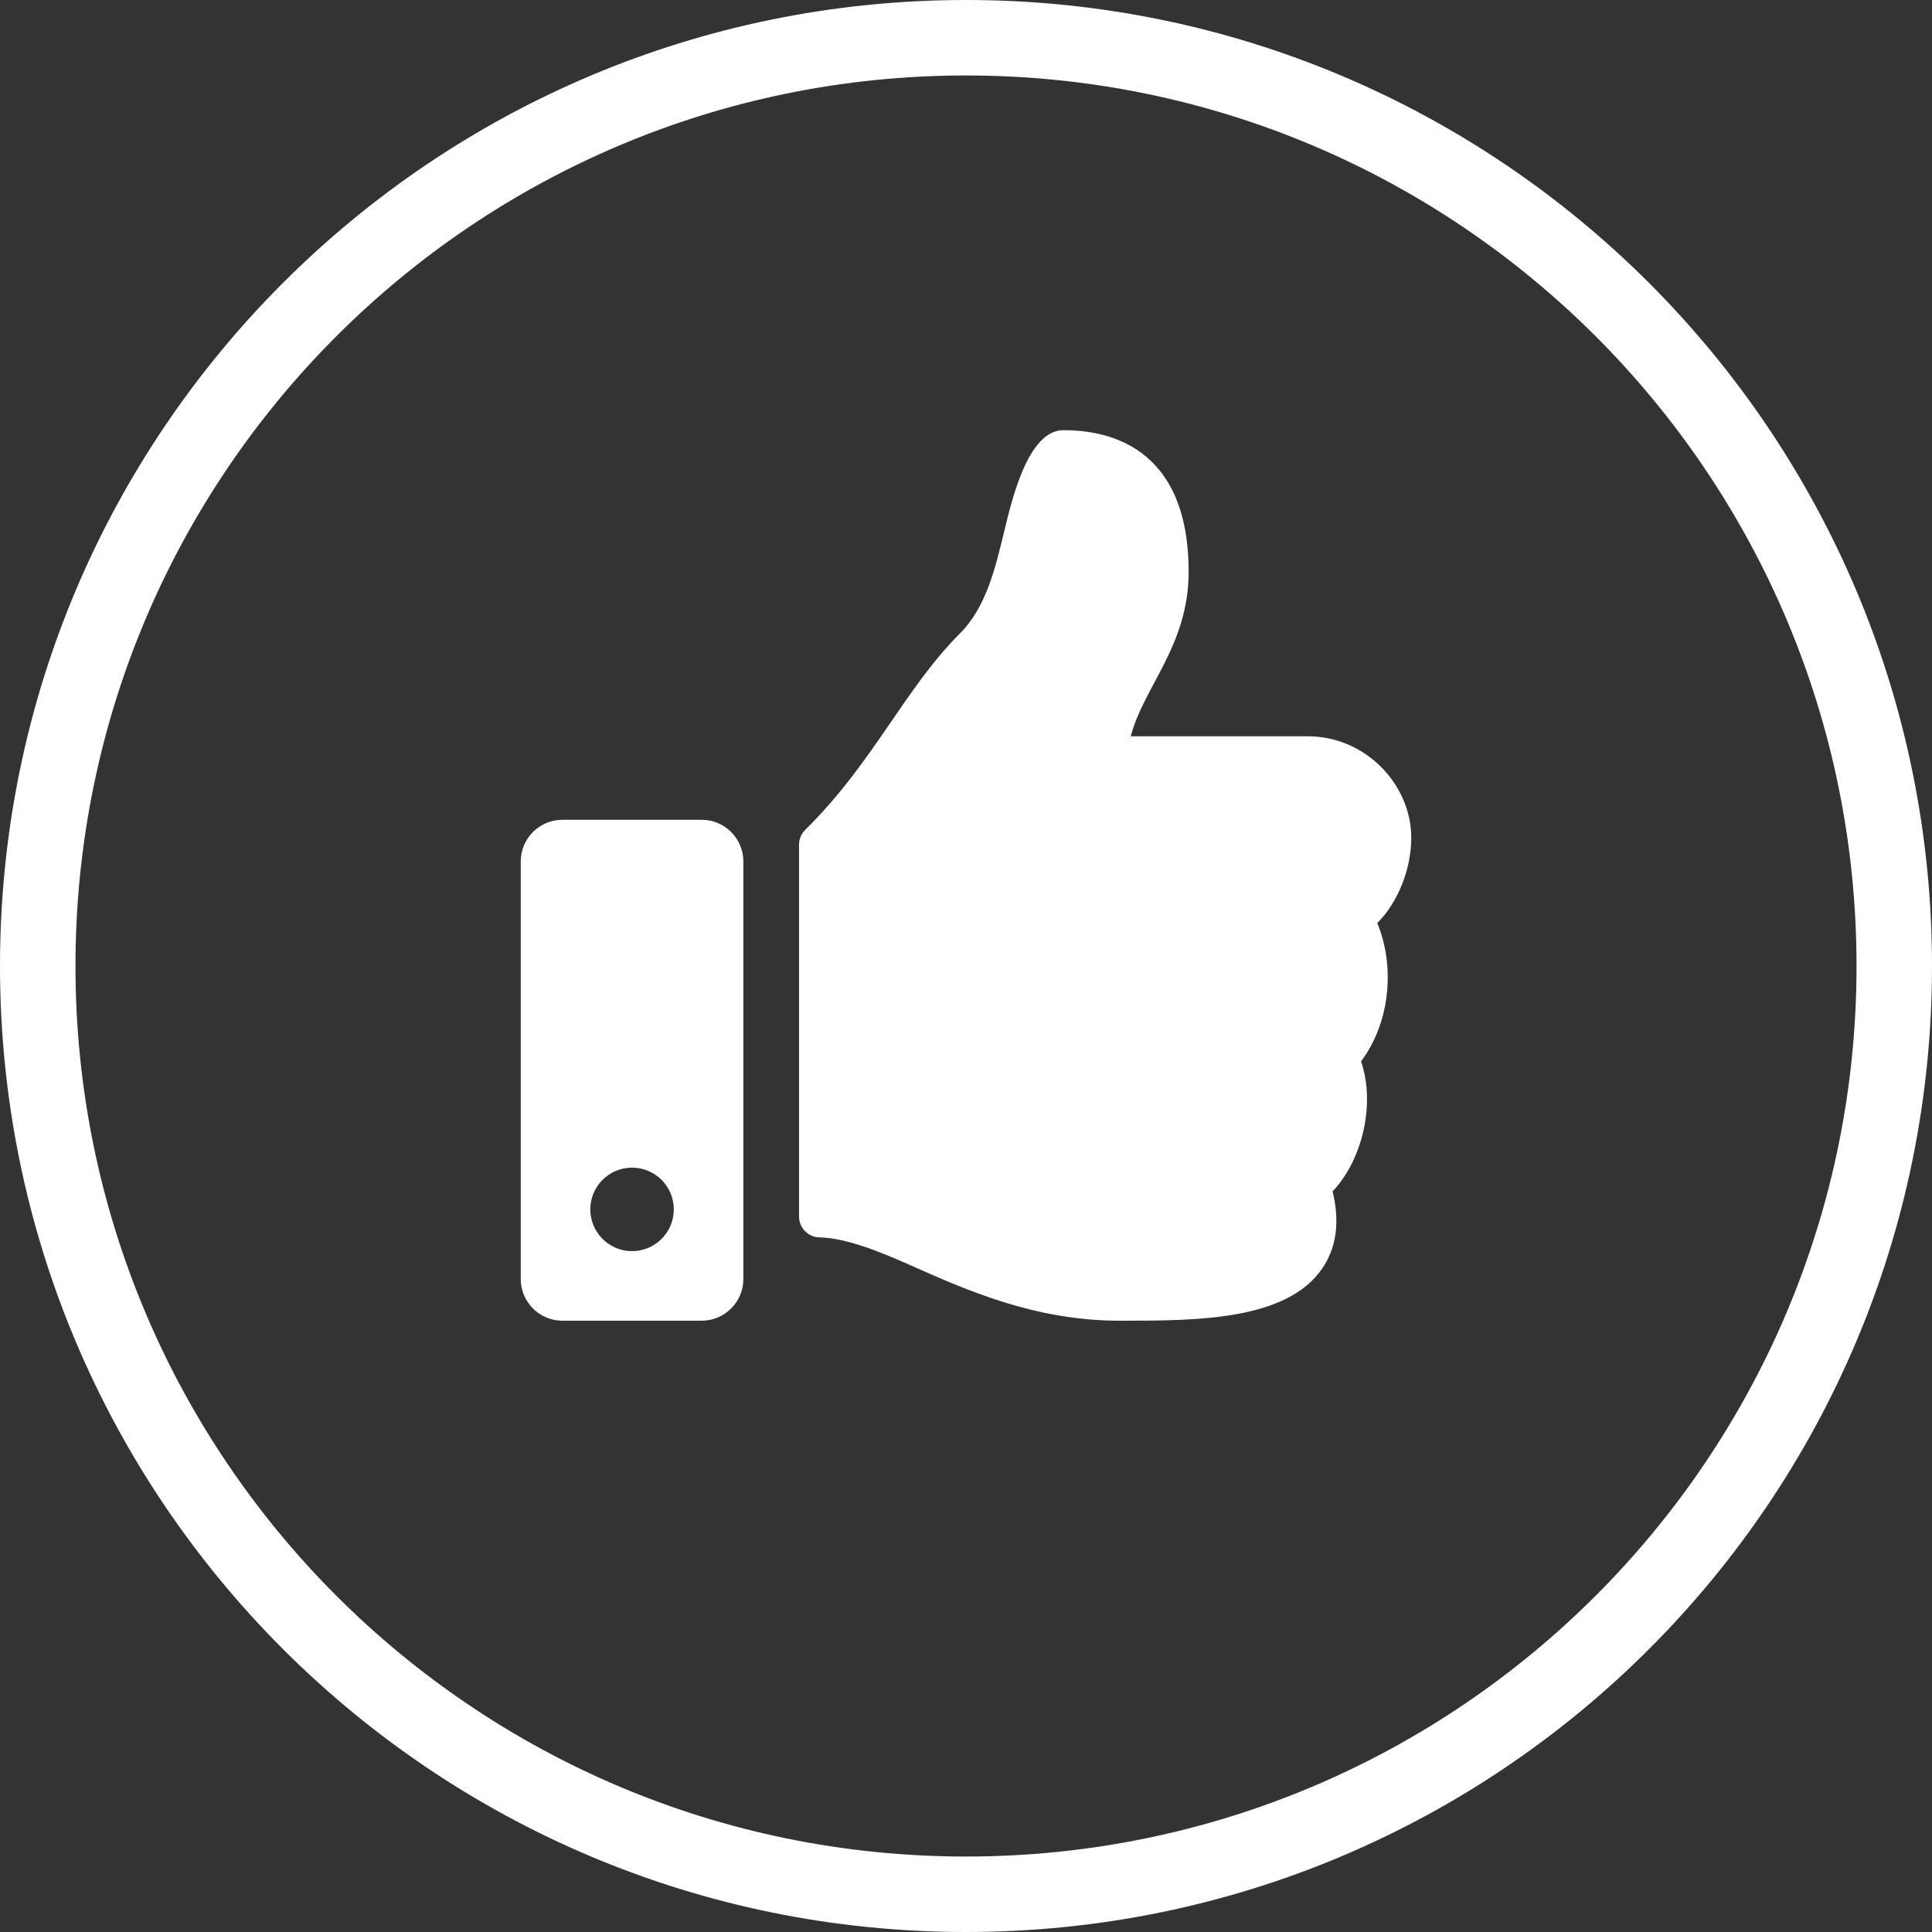 <?xml version="1.0" encoding="UTF-8"?>
<svg width="256px" height="256px" viewBox="0 0 256 256" version="1.1" xmlns="http://www.w3.org/2000/svg" xmlns:xlink="http://www.w3.org/1999/xlink">
    <rect x="0" y="0" width="256" height="256" fill="#333333" stroke="none"/>
    <!-- Generator: Sketch 62 (91390) - https://sketch.com -->
    <title>Combined-Shape</title>
    <desc>Created with Sketch.</desc>
    <g id="Page-1" stroke="none" stroke-width="1" fill="none" fill-rule="evenodd">
        <g id="jetzt-aktuell" fill="#FFFFFF" fill-rule="nonzero">
            <path d="M128,256 C57.308,256 0,198.692 0,128 C0,57.308 57.308,0 128,0 C198.692,0 256,57.308 256,128 C256,198.692 198.692,256 128,256 Z M128,246 C193.17,246 246,193.17 246,128 C246,62.83 193.17,10 128,10 C62.83,10 10,62.83 10,128 C10,193.17 62.83,246 128,246 Z M92.969,108.625 C96.024,108.625 98.5,111.101 98.5,114.156 L98.5,169.469 C98.5,172.524 96.024,175 92.969,175 L74.531,175 C71.476,175 69,172.524 69,169.469 L69,114.156 C69,111.101 71.476,108.625 74.531,108.625 L92.969,108.625 Z M83.75,165.781 C86.805,165.781 89.281,163.305 89.281,160.25 C89.281,157.195 86.805,154.719 83.75,154.719 C80.695,154.719 78.219,157.195 78.219,160.25 C78.219,163.305 80.695,165.781 83.75,165.781 Z M157.5,75.772 C157.5,85.548 151.515,91.031 149.831,97.562 L173.275,97.562 C180.972,97.562 186.964,103.957 187,110.952 C187.019,115.086 185.261,119.537 182.52,122.291 L182.494,122.316 C184.761,127.694 184.393,135.231 180.349,140.631 C182.35,146.599 180.333,153.93 176.574,157.86 C177.564,161.916 177.091,165.368 175.157,168.147 C170.453,174.905 158.794,175 148.935,175 L148.28,175 C137.151,174.996 128.043,170.944 120.725,167.688 C117.047,166.052 112.239,164.027 108.591,163.96 C107.083,163.932 105.875,162.702 105.875,161.194 L105.875,111.927 C105.875,111.19 106.17,110.482 106.695,109.963 C115.825,100.942 119.751,91.391 127.234,83.895 C130.646,80.476 131.886,75.313 133.086,70.32 C134.111,66.056 136.255,57 140.906,57 C146.437,57 157.5,58.844 157.5,75.772 Z" id="Combined-Shape"></path>
        </g>
    </g>
</svg>